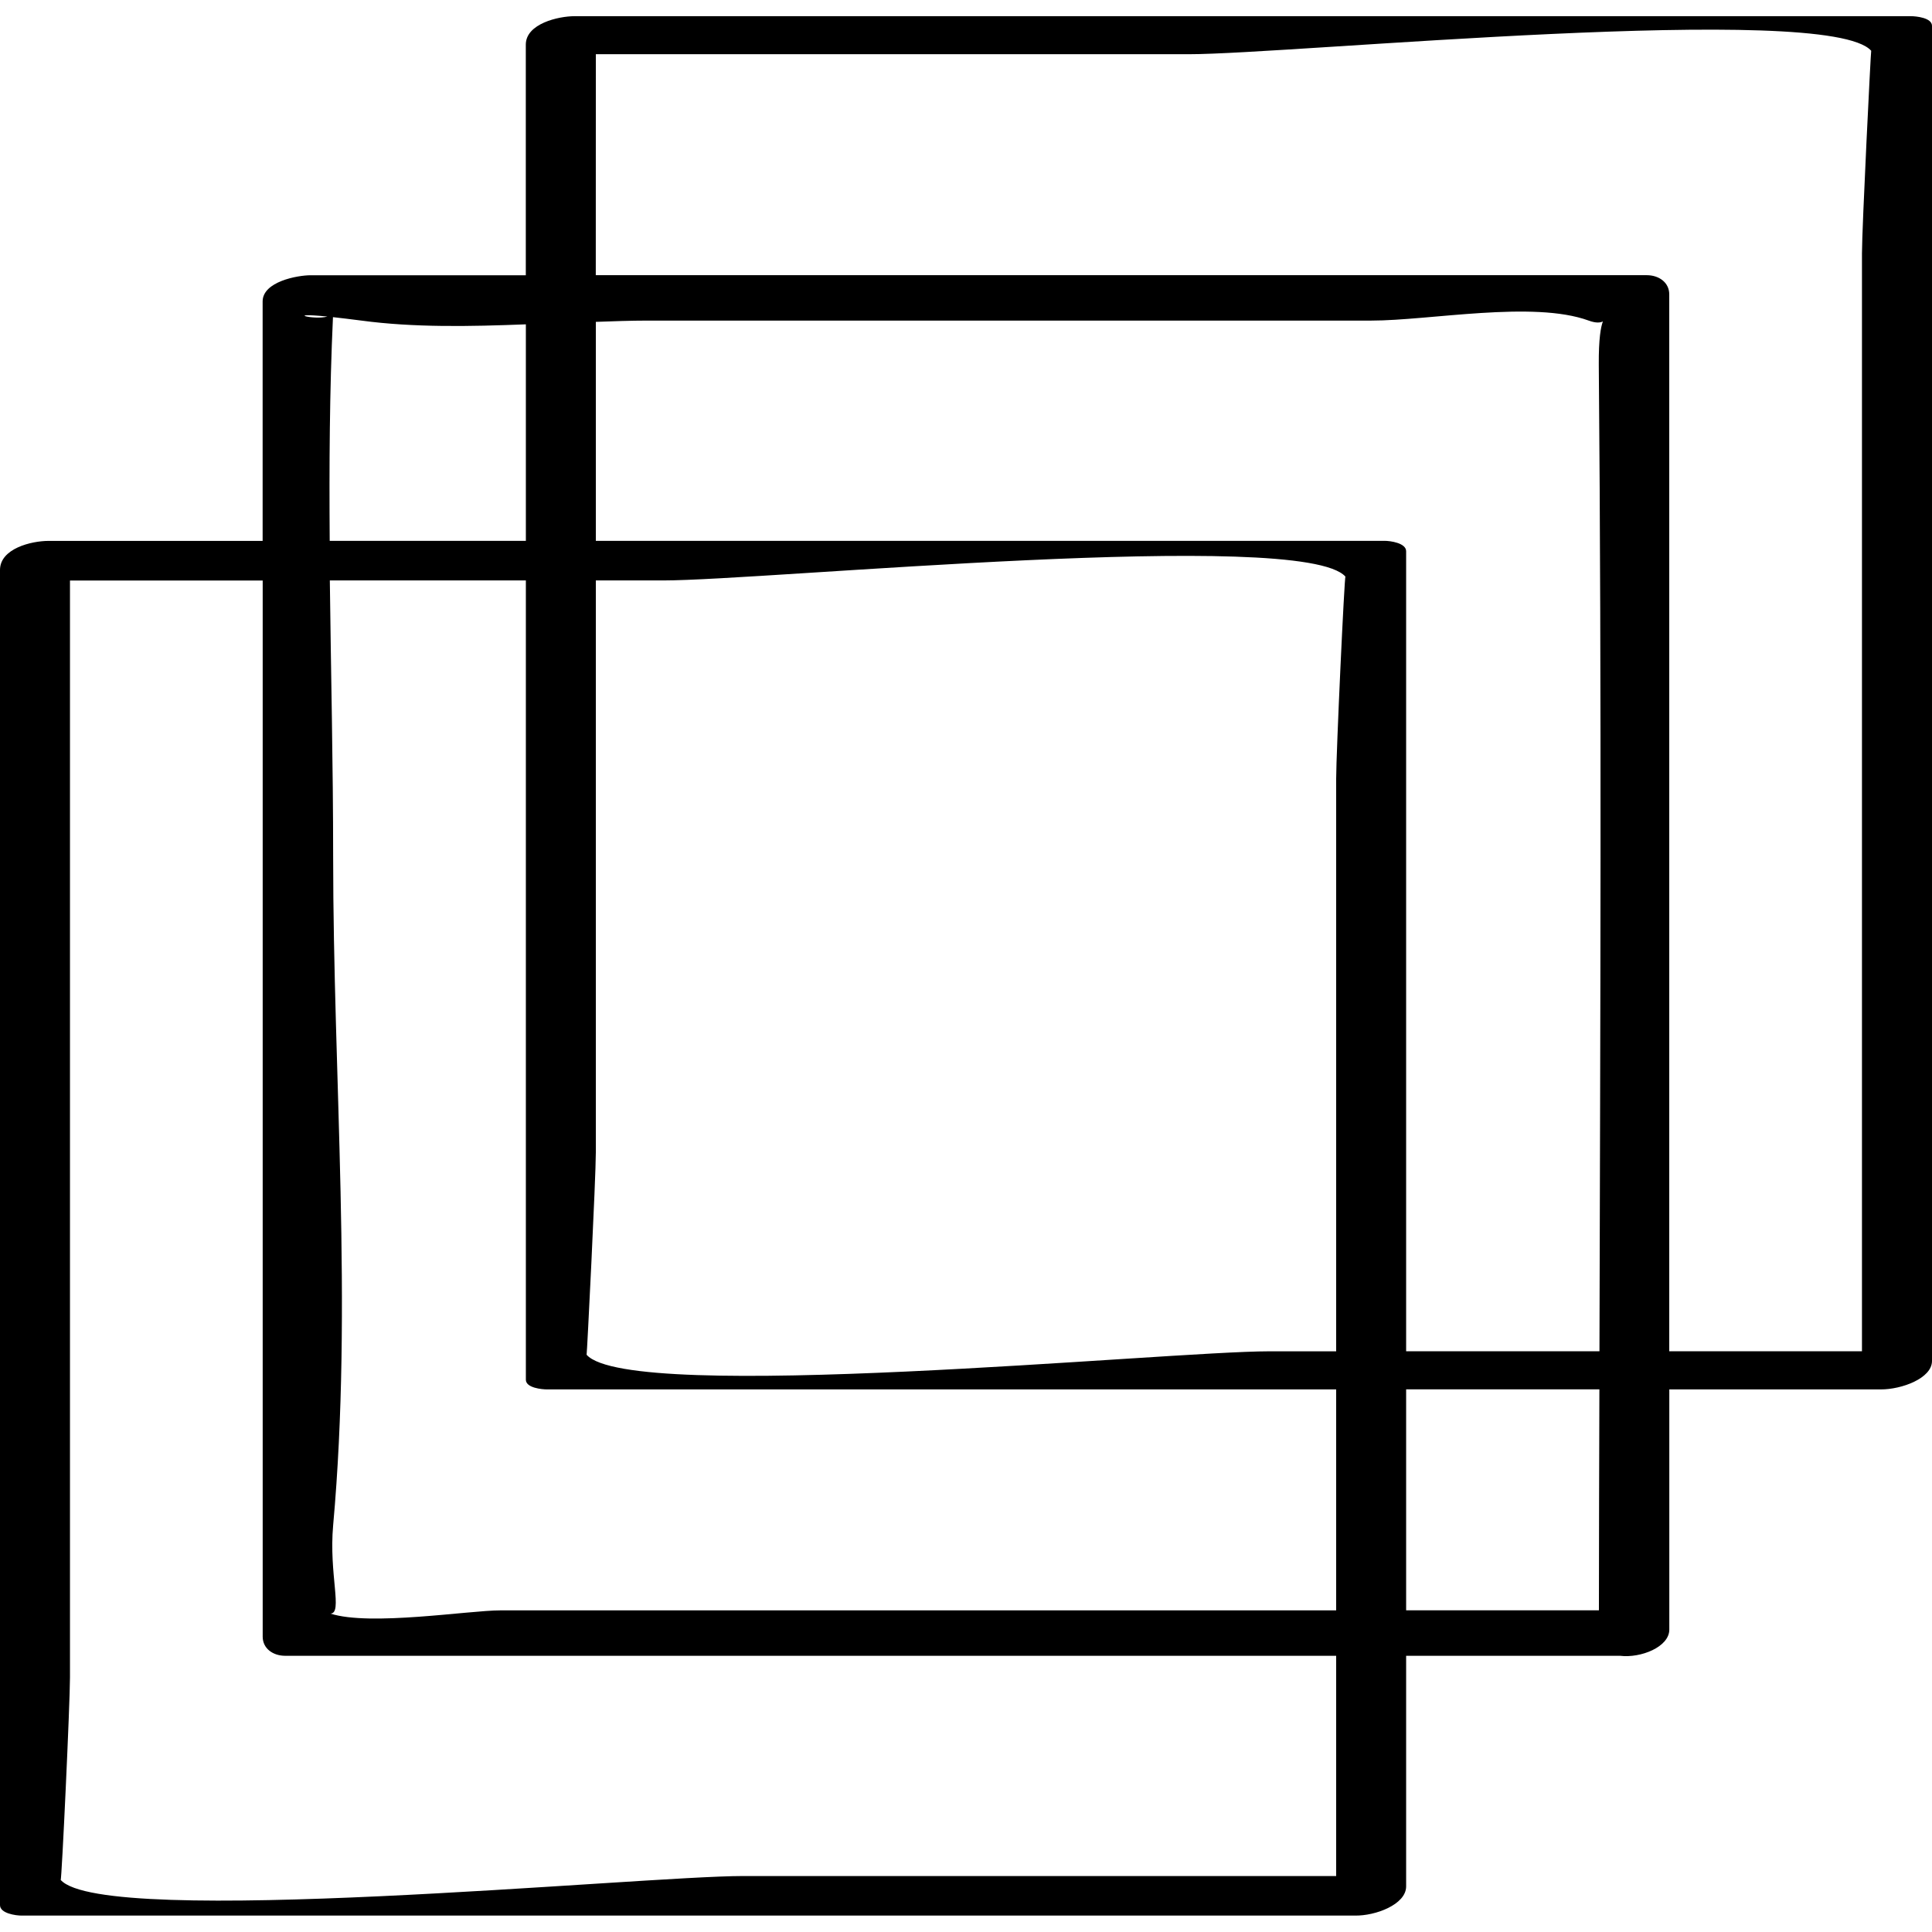 <?xml version="1.0" ?><svg enable-background="new 0 0 32 32" version="1.1" viewBox="0 0 32 32" xml:space="preserve" xmlns="http://www.w3.org/2000/svg" xmlns:xlink="http://www.w3.org/1999/xlink"><g id="Outline_Sketch"><path d="M0.354,31.728c7.362,0,14.723,0,22.085,0c0.343,0.007,0.851-0.184,0.851-0.483c0-1.273,0-2.547,0-3.82   c1.181,0,2.361,0,3.542,0c0.344,0.042,0.817-0.146,0.817-0.434c0-1.326,0-2.652,0-3.978c1.168,0,2.336,0,3.504,0   C31.497,23.014,32,22.829,32,22.542c0-7.371,0-14.743,0-22.114c0-0.136-0.269-0.16-0.351-0.16c-7.377,0-14.754,0-22.131,0   c-0.269,0-0.809,0.124-0.809,0.471c0,1.273,0,2.547,0,3.82c-1.188,0-2.375,0-3.563,0c-0.218,0-0.796,0.105-0.796,0.434   c0,1.322,0,2.644,0,3.966c-1.182,0-2.364,0-3.546,0C0.523,8.959,0,9.084,0,9.441c0,7.371,0,14.743,0,22.114   C0,31.694,0.267,31.728,0.354,31.728z M26.483,26.672c-1.064,0-2.129,0-3.193,0c0-1.22,0-2.44,0-3.66c1.067,0,2.134,0,3.201,0   C26.488,24.232,26.483,25.453,26.483,26.672z M5.518,25.263c0.327-3.624,0-7.432,0-11.069c0-1.52-0.037-3.051-0.055-4.58   c1.082,0,2.164,0,3.247,0c0,4.413,0,8.826,0,13.239c0,0.136,0.269,0.16,0.351,0.16c4.357,0,8.714,0,13.07,0c0,1.22,0,2.44,0,3.66   c-4.616,0-9.232,0-13.847,0c-0.519,0-2.159,0.265-2.811,0.053C5.682,26.723,5.445,26.077,5.518,25.263z M26.492,22.381   c-1.067,0-2.135,0-3.202,0c0-4.417,0-8.834,0-13.251c0-0.138-0.267-0.172-0.354-0.172c-4.356,0-8.711,0-13.067,0   c0-1.209,0-2.418,0-3.627c0.286-0.01,0.573-0.021,0.851-0.021c3.997,0,7.995,0,11.992,0c0.967,0,2.683-0.336,3.602,0   c0.123,0.045,0.193,0.035,0.235,0.014c-0.034,0.089-0.071,0.283-0.068,0.716C26.529,11.487,26.506,16.934,26.492,22.381z    M10.983,9.614c1.698,0,10.589-0.872,11.302-0.063c-0.017-0.02-0.154,2.927-0.154,3.352c0,2.532,0,5.064,0,7.596   c0,0.628,0,1.255,0,1.883c-0.37,0-0.74,0-1.111,0c-1.695,0-10.585,0.876-11.304,0.057c0.006,0.007,0.153-2.935,0.153-3.358   c0-2.532,0-5.064,0-7.596c0-0.624,0-1.247,0-1.871C10.24,9.614,10.612,9.614,10.983,9.614z M9.869,0.898c3.273,0,6.547,0,9.82,0   c1.695,0,10.585-0.876,11.304-0.057c-0.006-0.007-0.153,2.935-0.153,3.358c0,2.532,0,5.064,0,7.596c0,3.529,0,7.058,0,10.586   c-1.064,0-2.128,0-3.192,0c0-5.835,0-11.67,0-17.505c0-0.201-0.175-0.318-0.371-0.318c-5.803,0-11.606,0-17.409,0   C9.869,3.338,9.869,2.118,9.869,0.898z M5.423,5.243C5.197,5.306,4.698,5.171,5.423,5.243L5.423,5.243z M5.515,5.253   C5.642,5.267,5.793,5.285,5.987,5.31C6.859,5.427,7.787,5.408,8.71,5.372c0,1.195,0,2.391,0,3.586c-1.083,0-2.166,0-3.249,0   C5.452,7.72,5.458,6.483,5.515,5.253z M4.722,27.425c5.803,0,11.606,0,17.409,0c0,1.216,0,2.432,0,3.648c-3.275,0-6.549,0-9.824,0   c-1.698,0-10.589,0.872-11.302,0.064c0.017,0.02,0.154-2.927,0.154-3.352c0-2.532,0-5.064,0-7.596c0-3.525,0-7.049,0-10.574   c1.064,0,2.128,0,3.192,0c0,5.831,0,11.662,0,17.493C4.351,27.308,4.526,27.425,4.722,27.425z"/></g></svg>